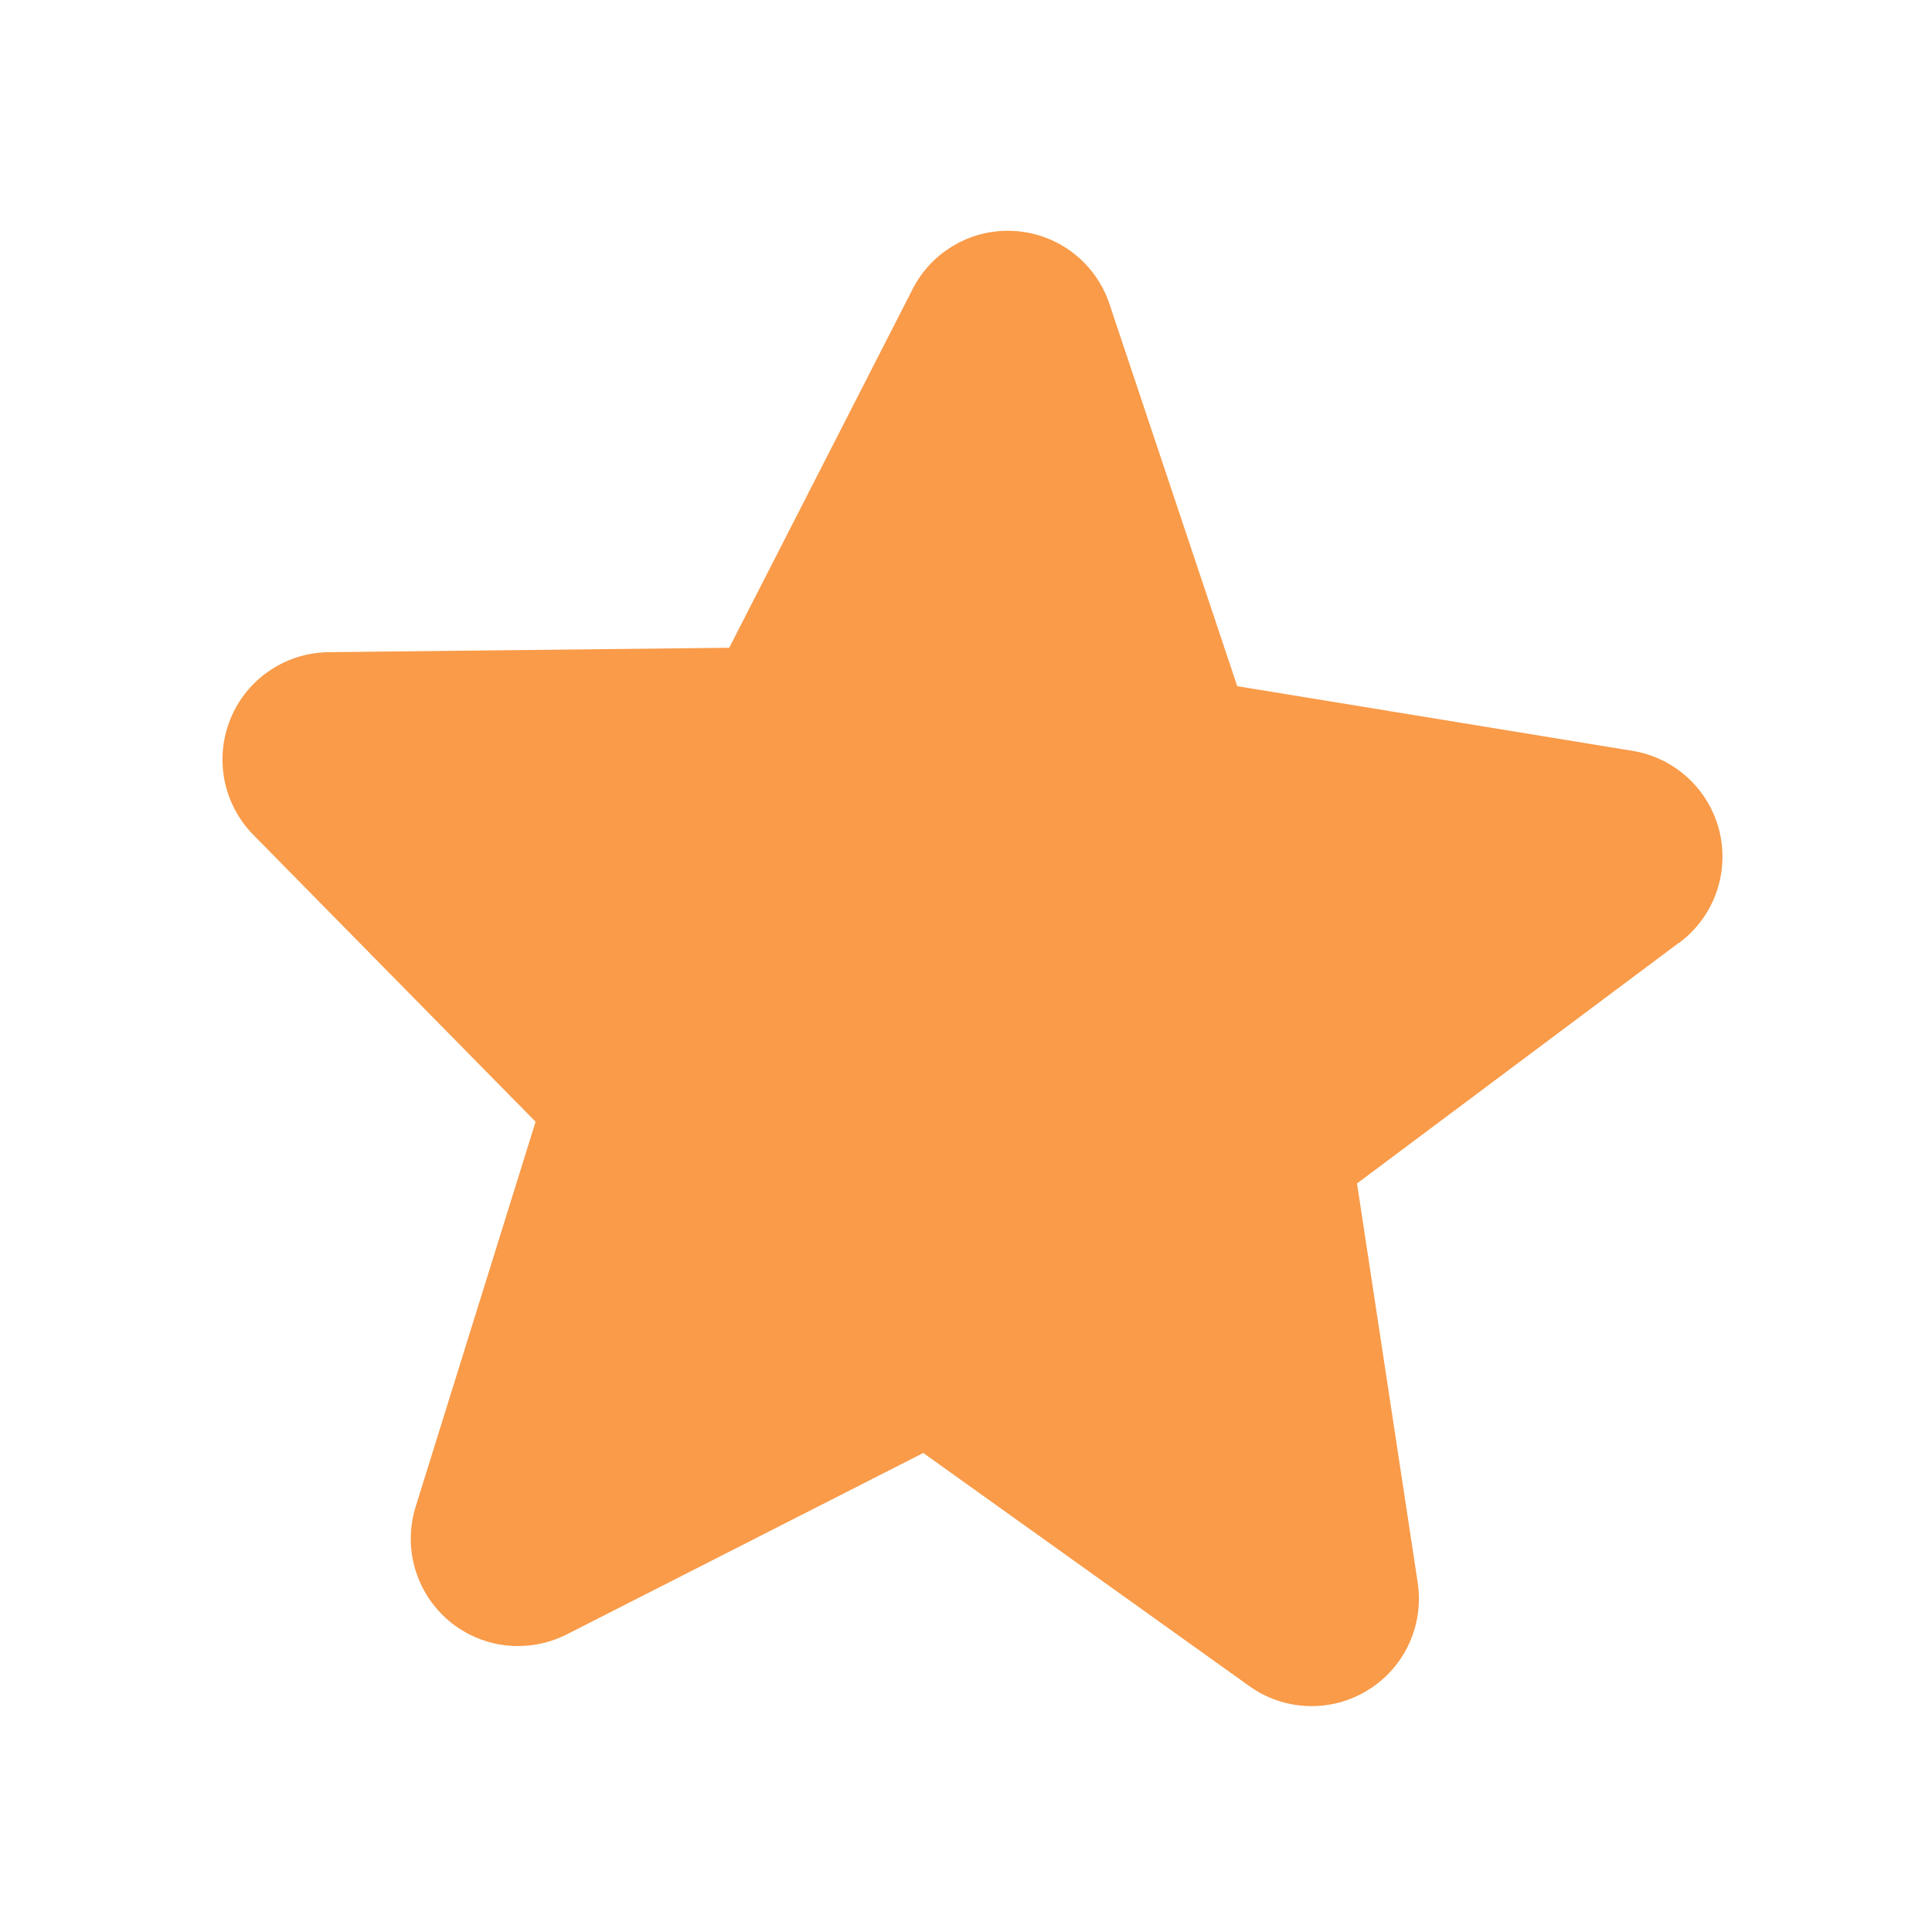 <?xml version="1.0" encoding="UTF-8"?>
<svg xmlns="http://www.w3.org/2000/svg" width="18" height="18" viewBox="0 0 18 18" fill="none">
  <path d="M15.639 8.786L12.643 11.026L13.208 14.742C13.238 14.937 13.21 15.135 13.128 15.314C13.046 15.492 12.913 15.643 12.745 15.746C12.578 15.85 12.384 15.901 12.188 15.895C11.991 15.889 11.801 15.824 11.641 15.71L8.602 13.537L5.277 15.229C5.101 15.317 4.904 15.352 4.708 15.329C4.513 15.306 4.329 15.225 4.179 15.098C4.03 14.971 3.921 14.802 3.866 14.613C3.812 14.424 3.814 14.223 3.873 14.036L4.99 10.451L2.364 7.782C2.225 7.642 2.131 7.465 2.092 7.272C2.054 7.079 2.073 6.878 2.148 6.696C2.222 6.514 2.349 6.358 2.512 6.248C2.675 6.137 2.868 6.078 3.064 6.076L6.794 6.035L8.502 2.695C8.591 2.519 8.73 2.374 8.902 2.278C9.073 2.181 9.269 2.138 9.466 2.153C9.662 2.168 9.849 2.24 10.004 2.361C10.159 2.482 10.275 2.647 10.337 2.833L11.527 6.393L15.207 6.995C15.401 7.026 15.582 7.114 15.727 7.248C15.871 7.381 15.973 7.554 16.02 7.746C16.066 7.937 16.055 8.138 15.988 8.323C15.921 8.508 15.8 8.669 15.642 8.786L15.639 8.786Z" fill="#F99B49"></path>
</svg>

